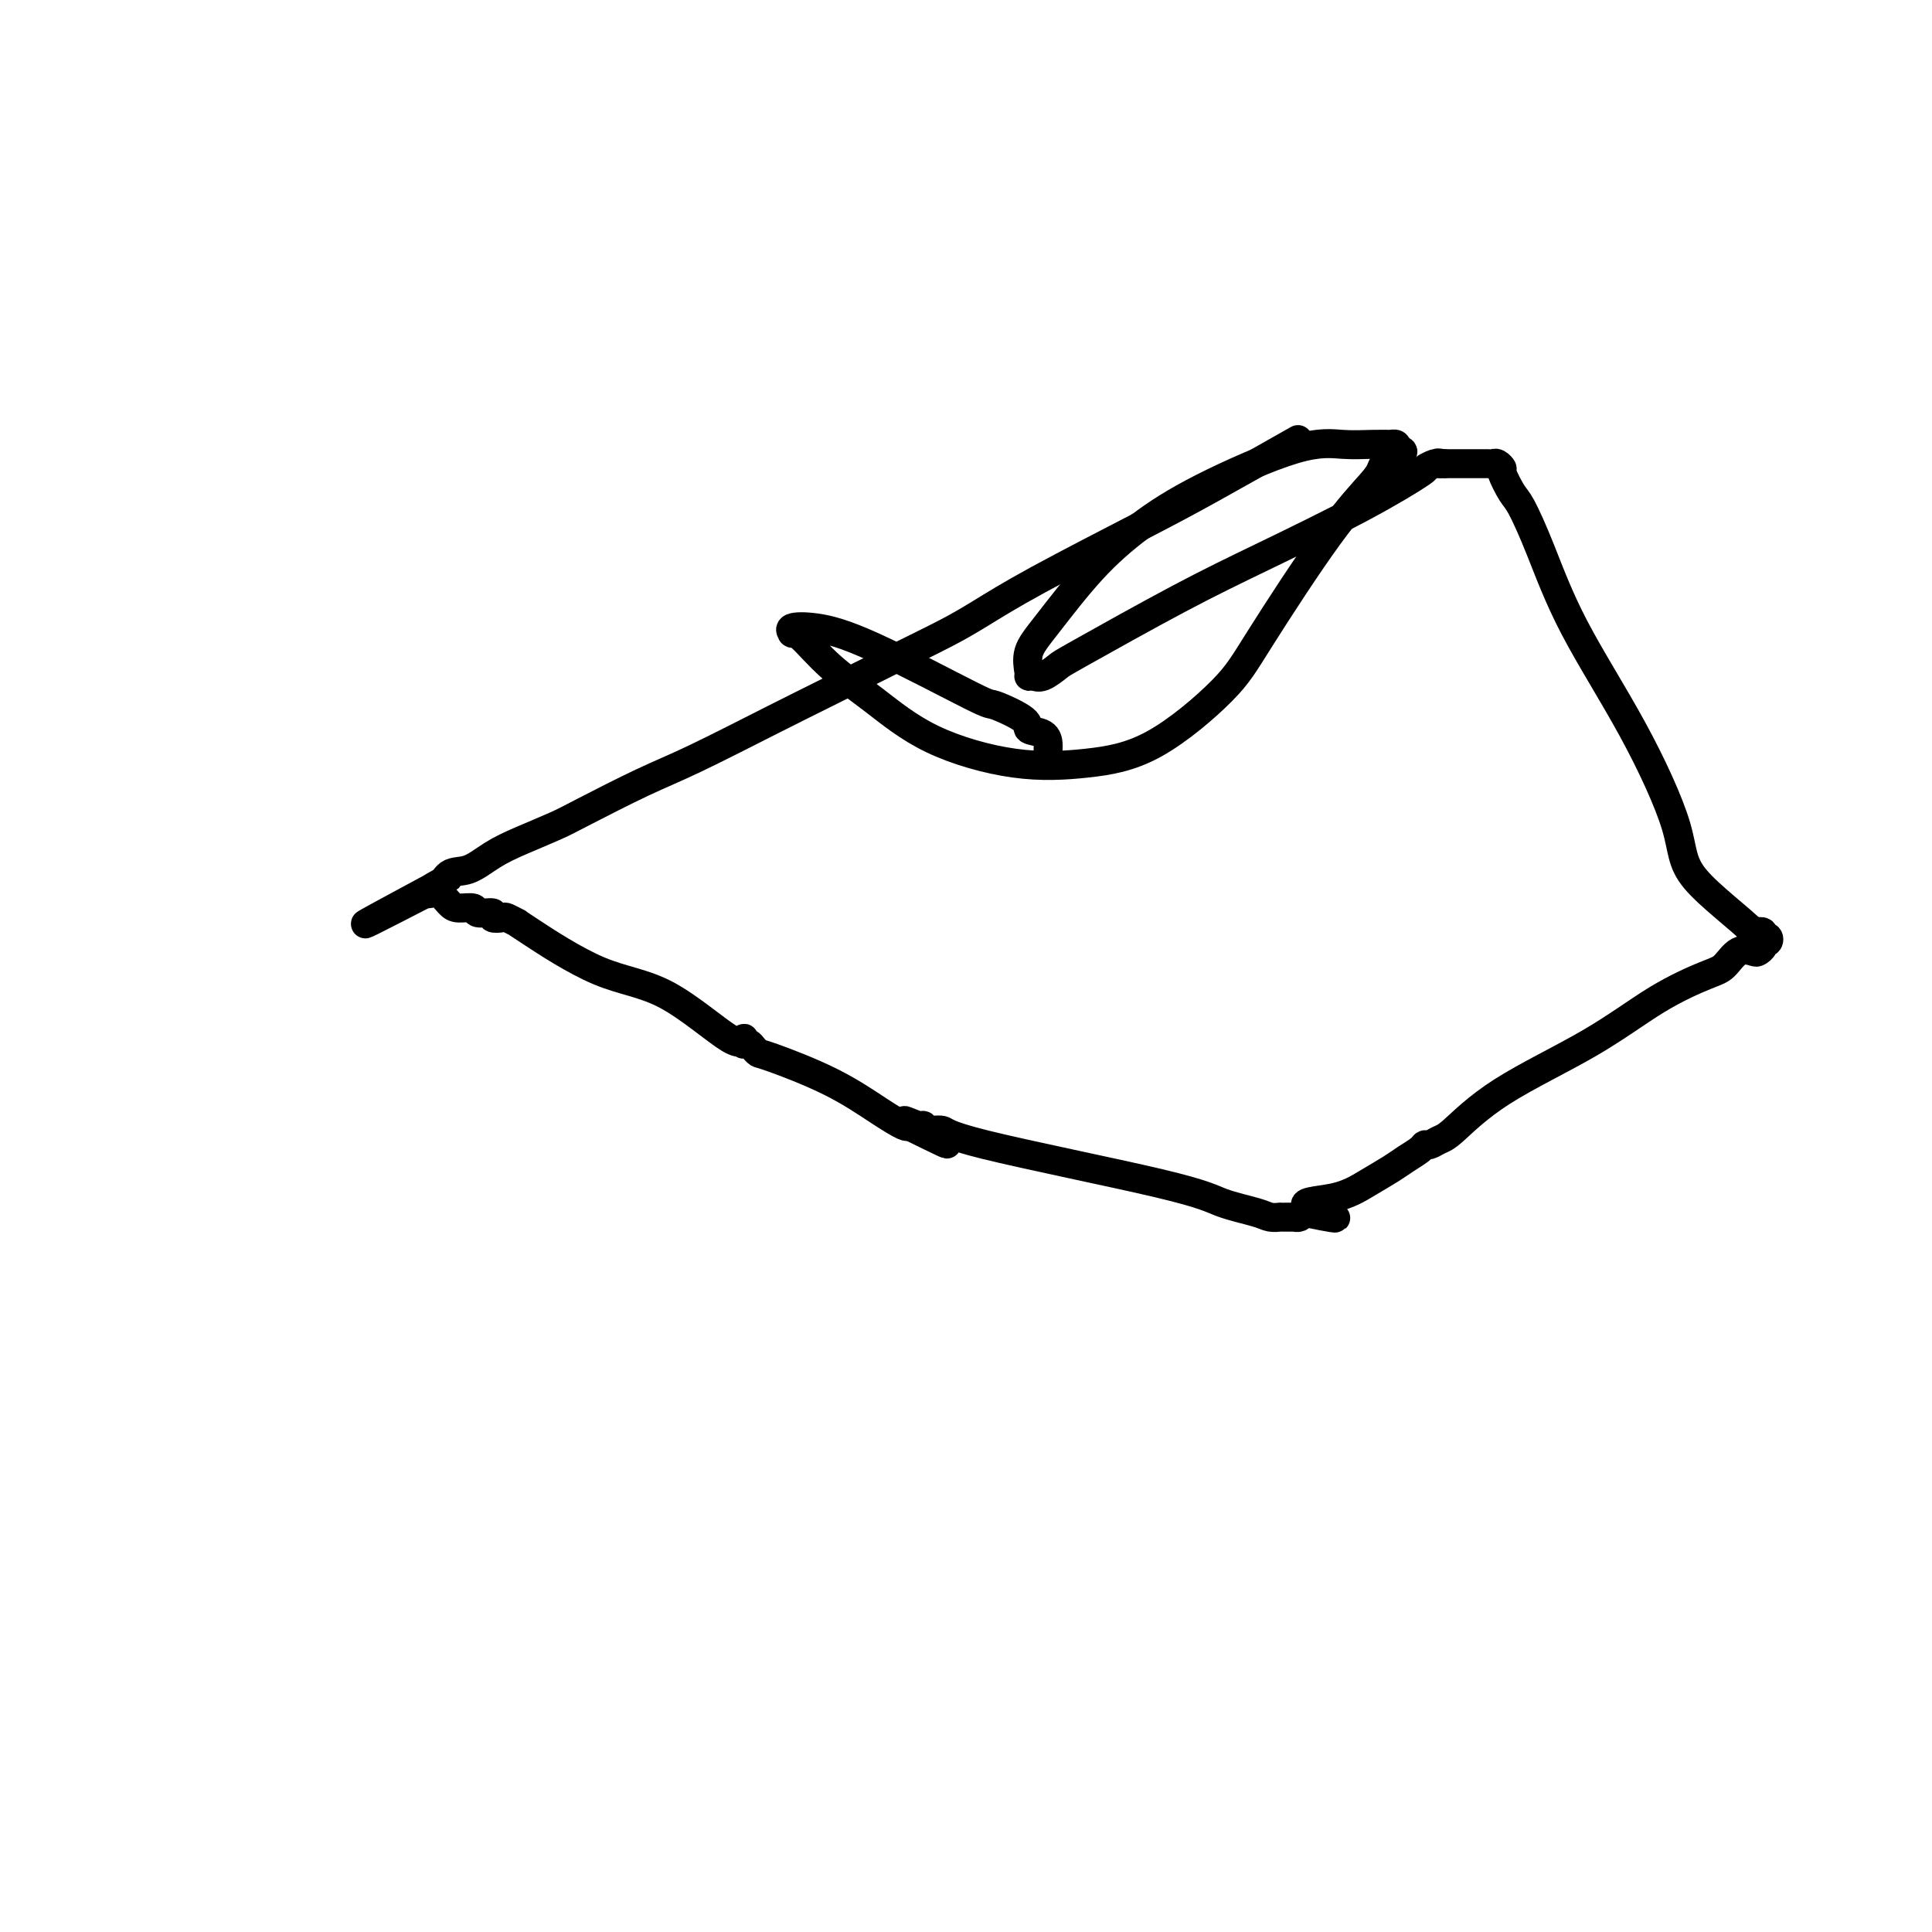 <svg viewBox='0 0 400 400' version='1.1' xmlns='http://www.w3.org/2000/svg' xmlns:xlink='http://www.w3.org/1999/xlink'><g fill='none' stroke='#000000' stroke-width='6' stroke-linecap='round' stroke-linejoin='round'><path d='M267,92c1.504,-0.852 3.009,-1.705 0,0c-3.009,1.705 -10.531,5.967 -16,9c-5.469,3.033 -8.885,4.836 -15,8c-6.115,3.164 -14.929,7.689 -21,11c-6.071,3.311 -9.398,5.407 -12,7c-2.602,1.593 -4.479,2.684 -7,4c-2.521,1.316 -5.686,2.856 -10,5c-4.314,2.144 -9.778,4.892 -14,7c-4.222,2.108 -7.204,3.575 -12,6c-4.796,2.425 -11.408,5.808 -16,8c-4.592,2.192 -7.164,3.195 -11,5c-3.836,1.805 -8.934,4.414 -12,6c-3.066,1.586 -4.099,2.149 -6,3c-1.901,0.851 -4.670,1.990 -7,3c-2.330,1.010 -4.221,1.889 -6,3c-1.779,1.111 -3.446,2.452 -5,3c-1.554,0.548 -2.995,0.301 -4,1c-1.005,0.699 -1.573,2.342 -2,3c-0.427,0.658 -0.714,0.329 -1,0'/><path d='M90,184c-27.615,14.251 -8.153,3.877 -1,0c7.153,-3.877 1.998,-1.259 0,0c-1.998,1.259 -0.840,1.159 0,1c0.840,-0.159 1.360,-0.378 2,0c0.640,0.378 1.399,1.354 2,2c0.601,0.646 1.045,0.961 2,1c0.955,0.039 2.421,-0.200 3,0c0.579,0.200 0.272,0.837 1,1c0.728,0.163 2.490,-0.149 3,0c0.510,0.149 -0.231,0.758 0,1c0.231,0.242 1.435,0.118 2,0c0.565,-0.118 0.491,-0.228 1,0c0.509,0.228 1.602,0.795 2,1c0.398,0.205 0.103,0.047 0,0c-0.103,-0.047 -0.014,0.017 3,2c3.014,1.983 8.951,5.884 14,8c5.049,2.116 9.208,2.448 14,5c4.792,2.552 10.215,7.324 13,9c2.785,1.676 2.931,0.256 3,0c0.069,-0.256 0.060,0.653 0,1c-0.060,0.347 -0.172,0.132 0,0c0.172,-0.132 0.629,-0.179 1,0c0.371,0.179 0.657,0.586 1,1c0.343,0.414 0.743,0.836 1,1c0.257,0.164 0.370,0.069 3,1c2.630,0.931 7.777,2.889 12,5c4.223,2.111 7.522,4.376 10,6c2.478,1.624 4.137,2.607 5,3c0.863,0.393 0.932,0.197 1,0'/><path d='M188,233c15.347,7.576 4.716,2.015 1,0c-3.716,-2.015 -0.515,-0.483 1,0c1.515,0.483 1.346,-0.082 1,0c-0.346,0.082 -0.869,0.812 0,1c0.869,0.188 3.129,-0.168 4,0c0.871,0.168 0.354,0.858 9,3c8.646,2.142 26.454,5.737 36,8c9.546,2.263 10.830,3.195 13,4c2.170,0.805 5.225,1.484 7,2c1.775,0.516 2.269,0.870 3,1c0.731,0.130 1.699,0.035 2,0c0.301,-0.035 -0.064,-0.009 0,0c0.064,0.009 0.557,0.002 1,0c0.443,-0.002 0.837,-0.001 1,0c0.163,0.001 0.095,-0.000 0,0c-0.095,0.000 -0.219,0.001 0,0c0.219,-0.001 0.780,-0.003 1,0c0.220,0.003 0.100,0.011 0,0c-0.100,-0.011 -0.181,-0.041 0,0c0.181,0.041 0.623,0.155 1,0c0.377,-0.155 0.688,-0.577 1,-1'/><path d='M270,251c12.703,2.642 3.461,0.247 1,-1c-2.461,-1.247 1.859,-1.346 5,-2c3.141,-0.654 5.104,-1.864 7,-3c1.896,-1.136 3.726,-2.198 5,-3c1.274,-0.802 1.994,-1.342 3,-2c1.006,-0.658 2.299,-1.432 3,-2c0.701,-0.568 0.809,-0.931 1,-1c0.191,-0.069 0.464,0.155 1,0c0.536,-0.155 1.335,-0.690 2,-1c0.665,-0.310 1.196,-0.394 3,-2c1.804,-1.606 4.881,-4.732 10,-8c5.119,-3.268 12.280,-6.677 18,-10c5.720,-3.323 9.998,-6.561 14,-9c4.002,-2.439 7.726,-4.078 10,-5c2.274,-0.922 3.097,-1.125 4,-2c0.903,-0.875 1.887,-2.421 3,-3c1.113,-0.579 2.354,-0.193 3,0c0.646,0.193 0.696,0.191 1,0c0.304,-0.191 0.862,-0.572 1,-1c0.138,-0.428 -0.144,-0.903 0,-1c0.144,-0.097 0.713,0.184 1,0c0.287,-0.184 0.294,-0.833 0,-1c-0.294,-0.167 -0.887,0.147 -1,0c-0.113,-0.147 0.253,-0.756 0,-1c-0.253,-0.244 -1.127,-0.122 -2,0'/><path d='M363,193c-2.576,-2.692 -9.017,-7.424 -12,-11c-2.983,-3.576 -2.508,-5.998 -4,-11c-1.492,-5.002 -4.951,-12.584 -9,-20c-4.049,-7.416 -8.686,-14.667 -12,-21c-3.314,-6.333 -5.304,-11.748 -7,-16c-1.696,-4.252 -3.098,-7.339 -4,-9c-0.902,-1.661 -1.302,-1.895 -2,-3c-0.698,-1.105 -1.692,-3.081 -2,-4c-0.308,-0.919 0.072,-0.782 0,-1c-0.072,-0.218 -0.594,-0.790 -1,-1c-0.406,-0.210 -0.696,-0.056 -1,0c-0.304,0.056 -0.624,0.015 -1,0c-0.376,-0.015 -0.809,-0.004 -1,0c-0.191,0.004 -0.141,0.001 0,0c0.141,-0.001 0.375,-0.000 0,0c-0.375,0.000 -1.357,0.000 -2,0c-0.643,-0.000 -0.947,-0.000 -1,0c-0.053,0.000 0.144,0.000 0,0c-0.144,-0.000 -0.630,-0.000 -1,0c-0.370,0.000 -0.624,0.000 -1,0c-0.376,-0.000 -0.874,-0.000 -1,0c-0.126,0.000 0.120,0.000 0,0c-0.120,-0.000 -0.606,-0.000 -1,0c-0.394,0.000 -0.697,0.000 -1,0'/><path d='M299,96c-2.081,-0.308 -1.284,-0.079 -1,0c0.284,0.079 0.056,0.006 0,0c-0.056,-0.006 0.062,0.055 0,0c-0.062,-0.055 -0.302,-0.225 -1,0c-0.698,0.225 -1.853,0.847 -2,1c-0.147,0.153 0.714,-0.162 -1,1c-1.714,1.162 -6.001,3.802 -12,7c-5.999,3.198 -13.708,6.956 -20,10c-6.292,3.044 -11.167,5.376 -18,9c-6.833,3.624 -15.624,8.540 -20,11c-4.376,2.460 -4.335,2.463 -5,3c-0.665,0.537 -2.034,1.607 -3,2c-0.966,0.393 -1.529,0.108 -2,0c-0.471,-0.108 -0.850,-0.039 -1,0c-0.150,0.039 -0.070,0.047 0,0c0.070,-0.047 0.131,-0.148 0,-1c-0.131,-0.852 -0.455,-2.453 0,-4c0.455,-1.547 1.690,-3.039 4,-6c2.310,-2.961 5.694,-7.392 9,-11c3.306,-3.608 6.533,-6.392 10,-9c3.467,-2.608 7.175,-5.039 13,-8c5.825,-2.961 13.766,-6.454 19,-8c5.234,-1.546 7.760,-1.147 10,-1c2.240,0.147 4.194,0.042 6,0c1.806,-0.042 3.463,-0.022 4,0c0.537,0.022 -0.048,0.044 0,0c0.048,-0.044 0.728,-0.156 1,0c0.272,0.156 0.136,0.578 0,1'/><path d='M289,93c3.136,0.354 0.474,1.240 -1,2c-1.474,0.760 -1.762,1.393 -2,2c-0.238,0.607 -0.427,1.188 -2,3c-1.573,1.812 -4.529,4.856 -9,11c-4.471,6.144 -10.458,15.387 -14,21c-3.542,5.613 -4.638,7.597 -8,11c-3.362,3.403 -8.990,8.226 -14,11c-5.010,2.774 -9.402,3.501 -14,4c-4.598,0.499 -9.403,0.771 -15,0c-5.597,-0.771 -11.987,-2.585 -17,-5c-5.013,-2.415 -8.649,-5.431 -12,-8c-3.351,-2.569 -6.418,-4.692 -9,-7c-2.582,-2.308 -4.680,-4.802 -6,-6c-1.320,-1.198 -1.862,-1.100 -2,-1c-0.138,0.100 0.129,0.203 0,0c-0.129,-0.203 -0.653,-0.712 0,-1c0.653,-0.288 2.485,-0.355 5,0c2.515,0.355 5.715,1.132 12,4c6.285,2.868 15.656,7.828 20,10c4.344,2.172 3.661,1.556 5,2c1.339,0.444 4.698,1.949 6,3c1.302,1.051 0.545,1.648 1,2c0.455,0.352 2.122,0.459 3,1c0.878,0.541 0.967,1.516 1,2c0.033,0.484 0.009,0.476 0,1c-0.009,0.524 -0.003,1.578 0,2c0.003,0.422 0.001,0.211 0,0'/></g>
</svg>